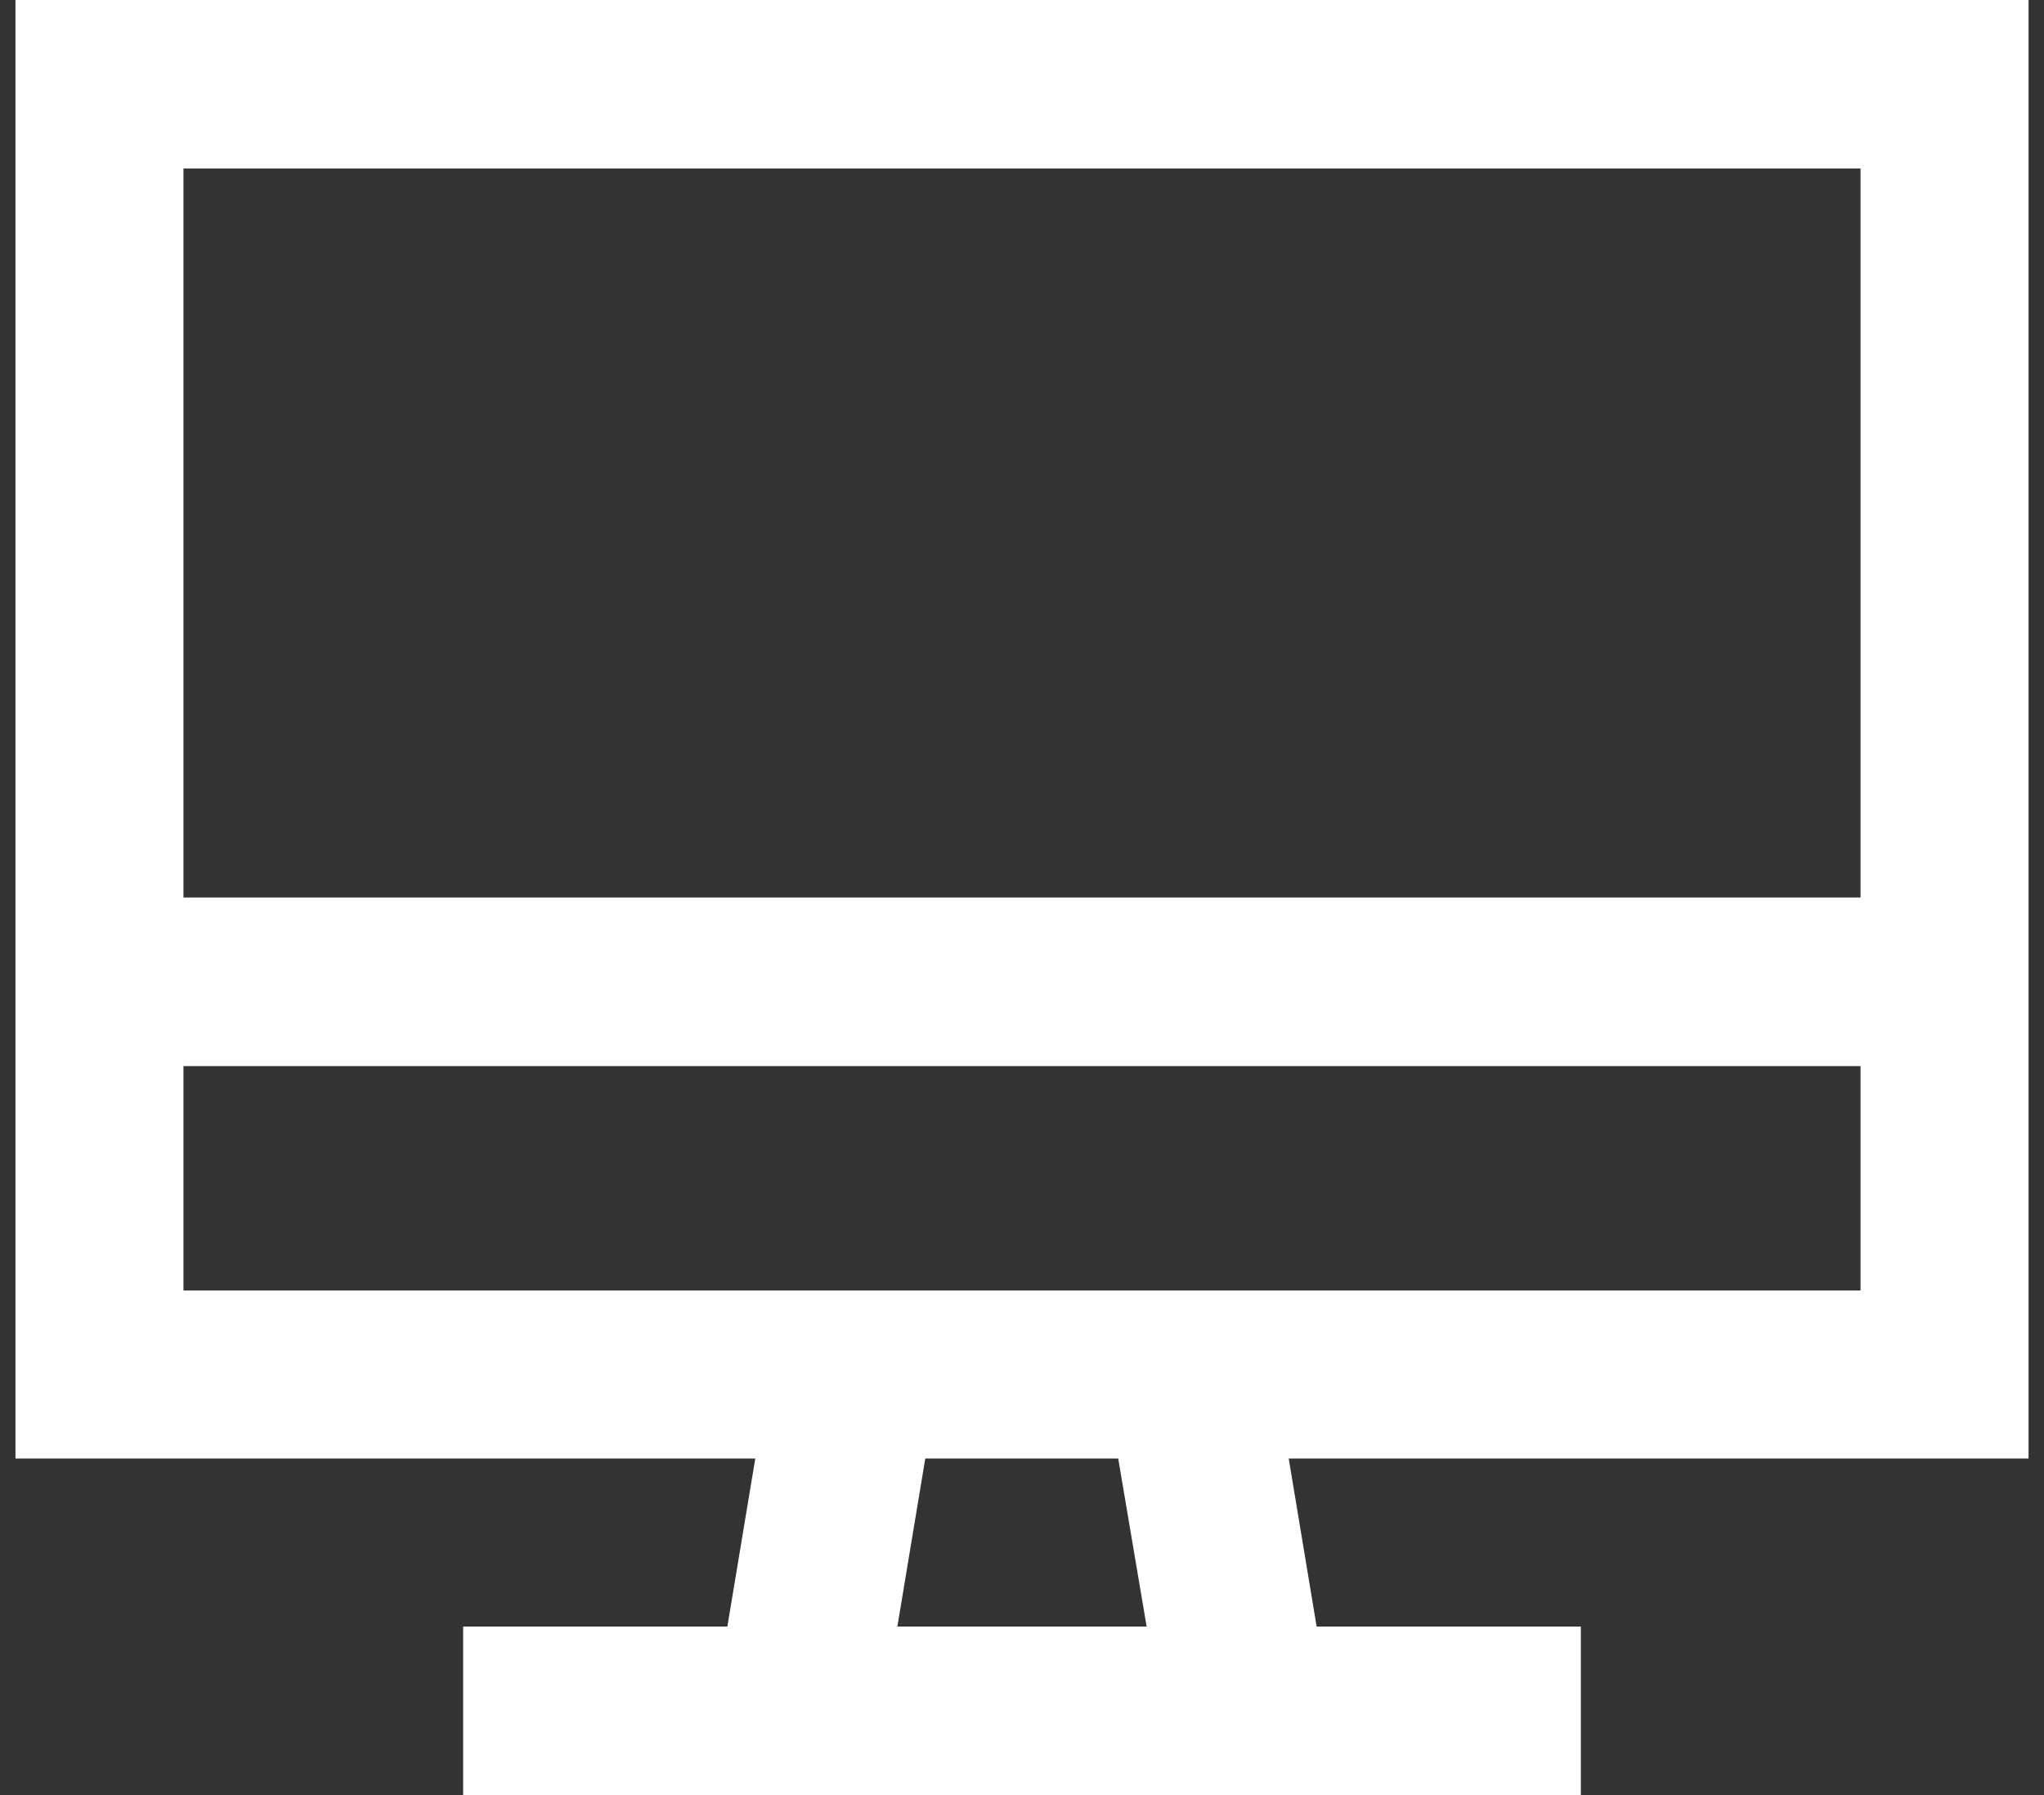 <svg width="41" height="36" viewBox="0 0 41 36" fill="none" xmlns="http://www.w3.org/2000/svg">
<rect x="0" y="0" width="41" height="36" fill="#333333" stroke="none"/>
<path d="M37.32 3.38H3.68V18H37.32V3.38ZM40.69 0V29.25H25.85L26.41 32.62H31.71V36H9.29V32.62H14.59L15.15 29.25H0.31V0H40.69ZM3.68 21.38V25.88H37.32V21.38H3.68ZM18.56 29.25L18 32.62H23L22.43 29.25H18.56Z" fill="white"/>
</svg>
